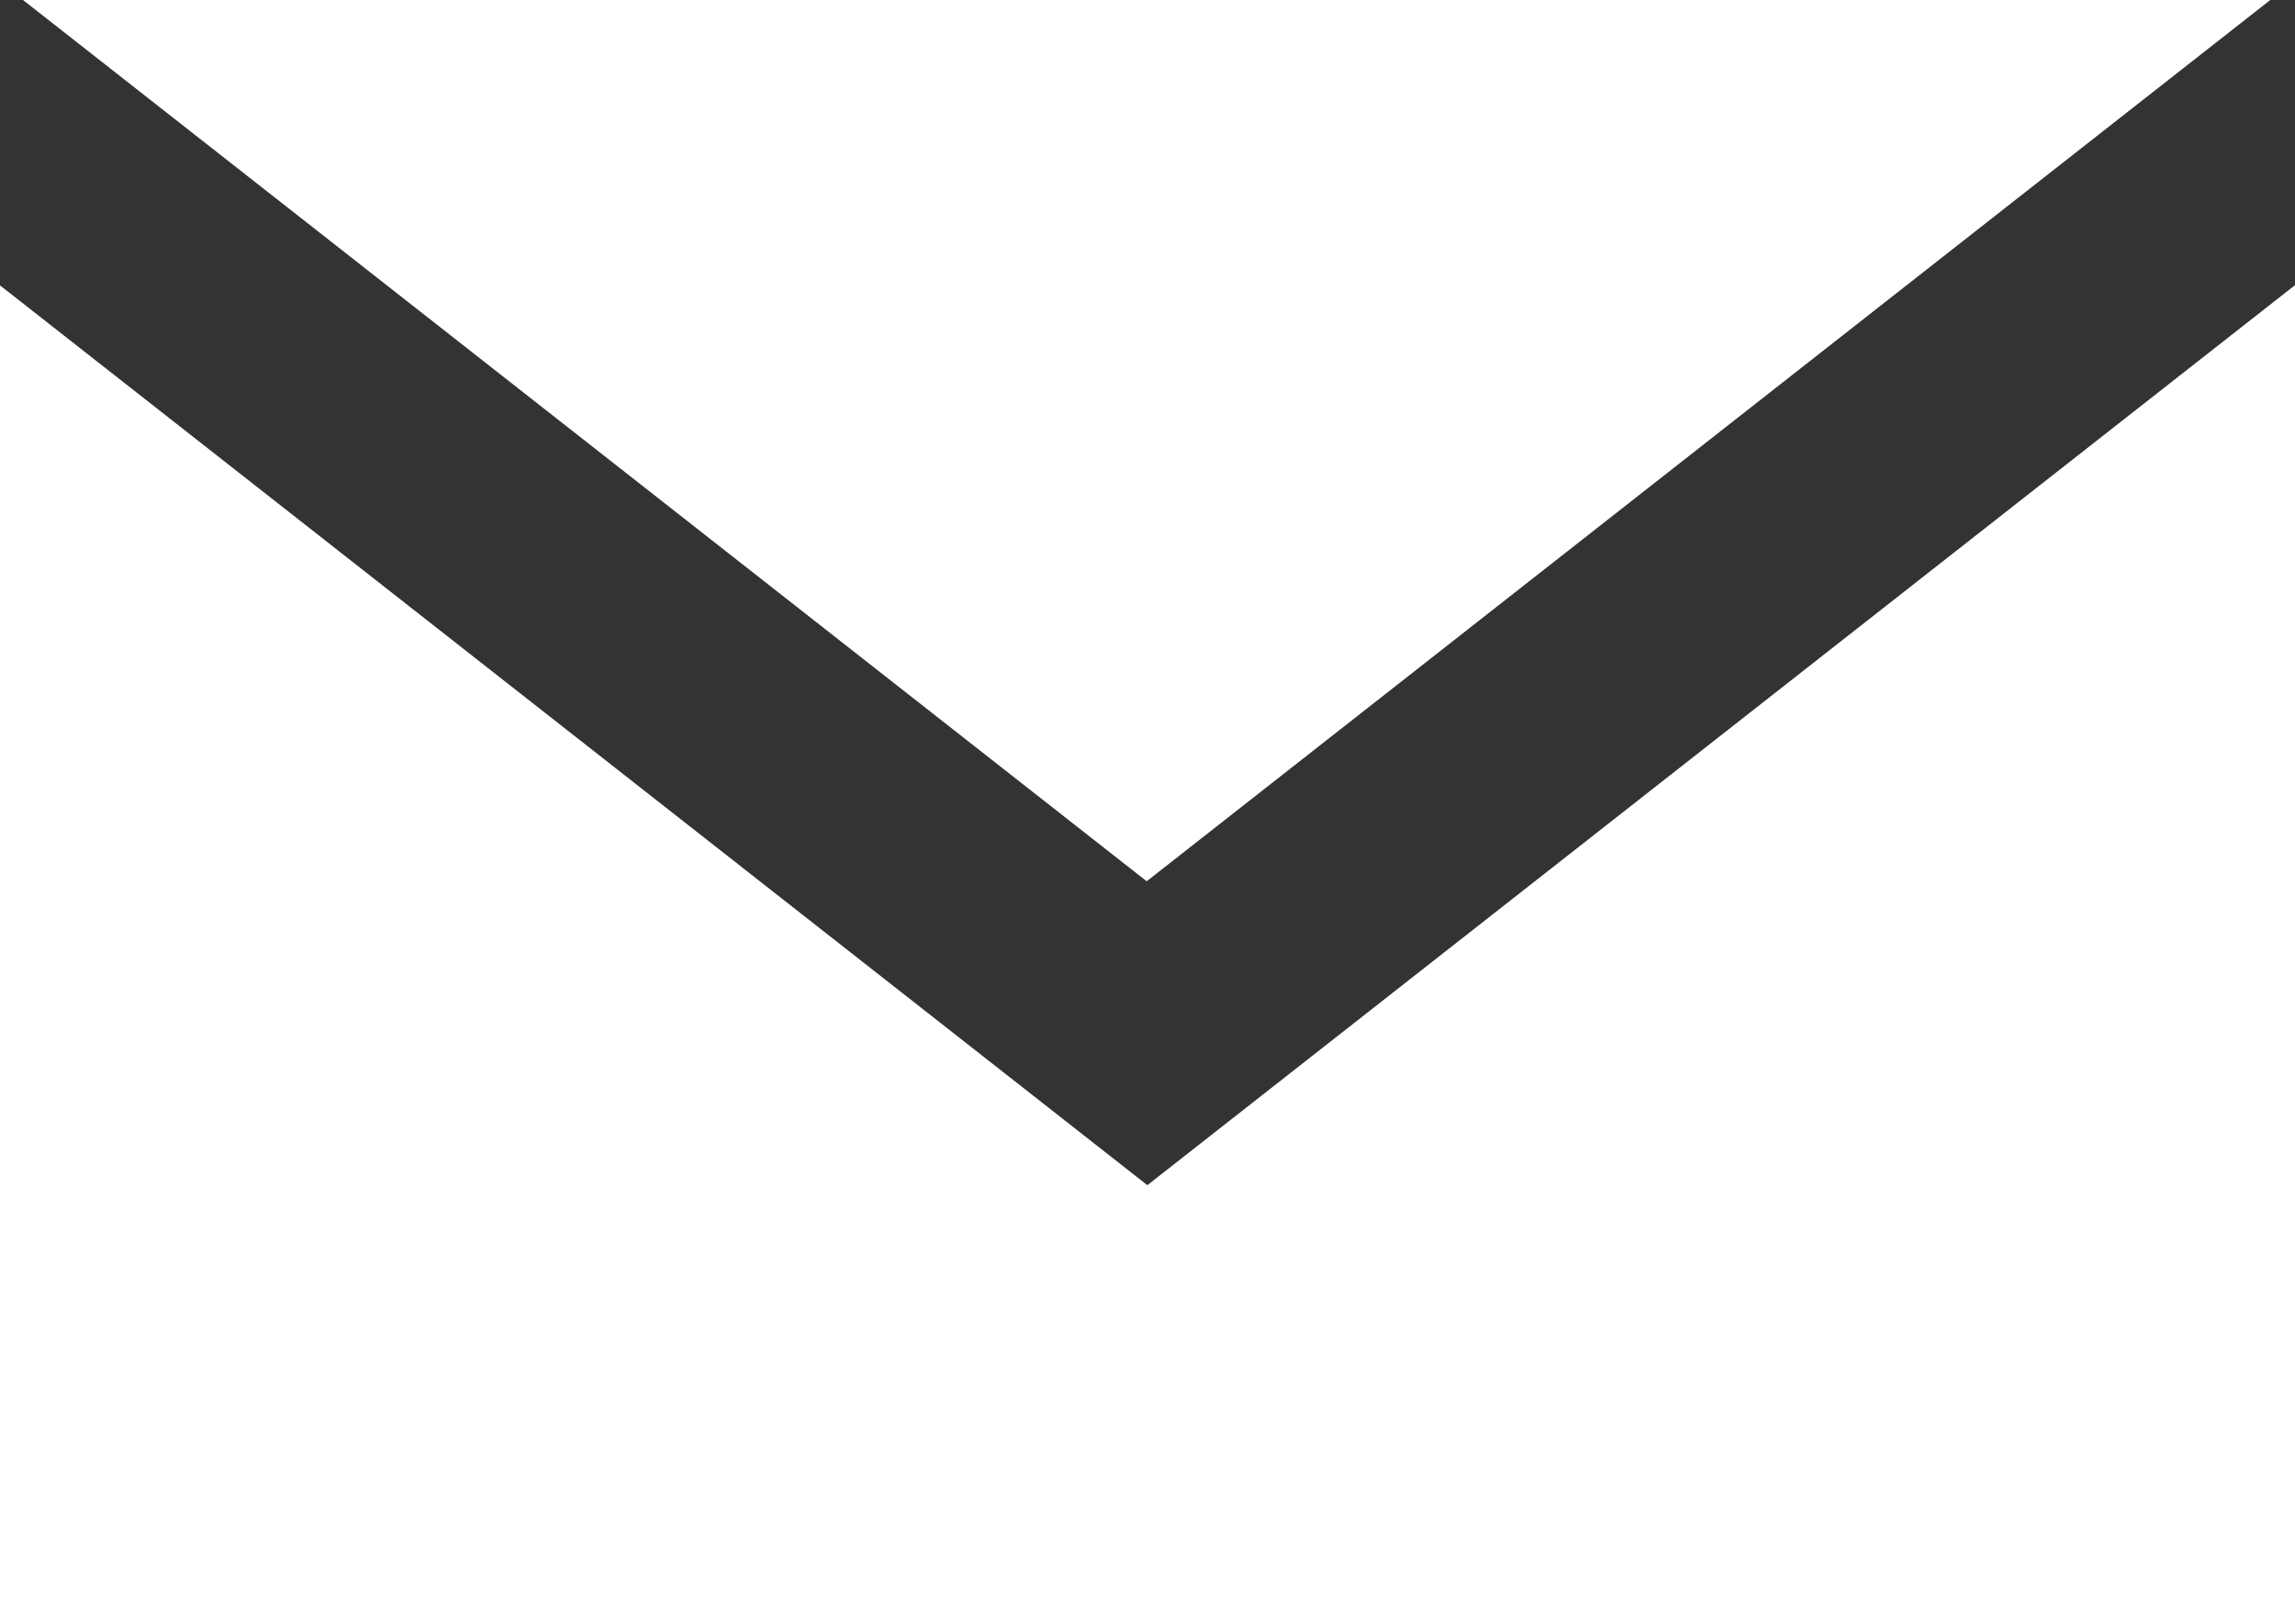 <?xml version="1.0" encoding="UTF-8" standalone="no"?>
<!-- Created with Inkscape (http://www.inkscape.org/) -->

<svg
   xmlns:dc="http://purl.org/dc/elements/1.1/"
   xmlns:cc="http://creativecommons.org/ns#"
   xmlns:rdf="http://www.w3.org/1999/02/22-rdf-syntax-ns#"
   xmlns:svg="http://www.w3.org/2000/svg"
   xmlns="http://www.w3.org/2000/svg"
   xmlns:sodipodi="http://sodipodi.sourceforge.net/DTD/sodipodi-0.dtd"
   xmlns:inkscape="http://www.inkscape.org/namespaces/inkscape"
   width="8.079mm"
   height="5.717mm"
   viewBox="0 0 8.079 5.717"
   version="1.1"
   id="svg768"
   inkscape:version="0.92.4 (5da689c313, 2019-01-14)"
   sodipodi:docname="Email_bianco.svg">
  <rect x="0" y="0" width="8.079" height="5.717" fill="#333333" stroke="none"/>
  <defs
     id="defs762" />
  <sodipodi:namedview
     id="base"
     pagecolor="#ffffff"
     bordercolor="#666666"
     borderopacity="1.0"
     inkscape:pageopacity="0.0"
     inkscape:pageshadow="2"
     inkscape:zoom="0.35"
     inkscape:cx="-571.87486"
     inkscape:cy="-197.7683"
     inkscape:document-units="mm"
     inkscape:current-layer="layer1"
     showgrid="false"
     inkscape:window-width="1920"
     inkscape:window-height="1017"
     inkscape:window-x="-8"
     inkscape:window-y="-8"
     inkscape:window-maximized="1" />
  <g
     inkscape:label="Livello 1"
     inkscape:groupmode="layer"
     id="layer1"
     transform="translate(-116.157,-90.79)">
    <g
       id="g290"
       transform="matrix(0.353,0,0,-0.353,120.196,94.962)">
      <path
         d="M 0,0 -11.451,8.98 V -4.38 H 11.451 V 8.98 Z"
         style="fill:#ffffff;fill-opacity:1;fill-rule:nonzero;stroke:none"
         id="path292"
         inkscape:connector-curvature="0" />
    </g>
    <g
       id="g294"
       transform="matrix(0.353,0,0,-0.353,124.149,90.79)">
      <path
         d="m 0,0 h -22.411 l 11.206,-8.788 z"
         style="fill:#ffffff;fill-opacity:1;fill-rule:nonzero;stroke:none"
         id="path296"
         inkscape:connector-curvature="0" />
    </g>
  </g>
</svg>
